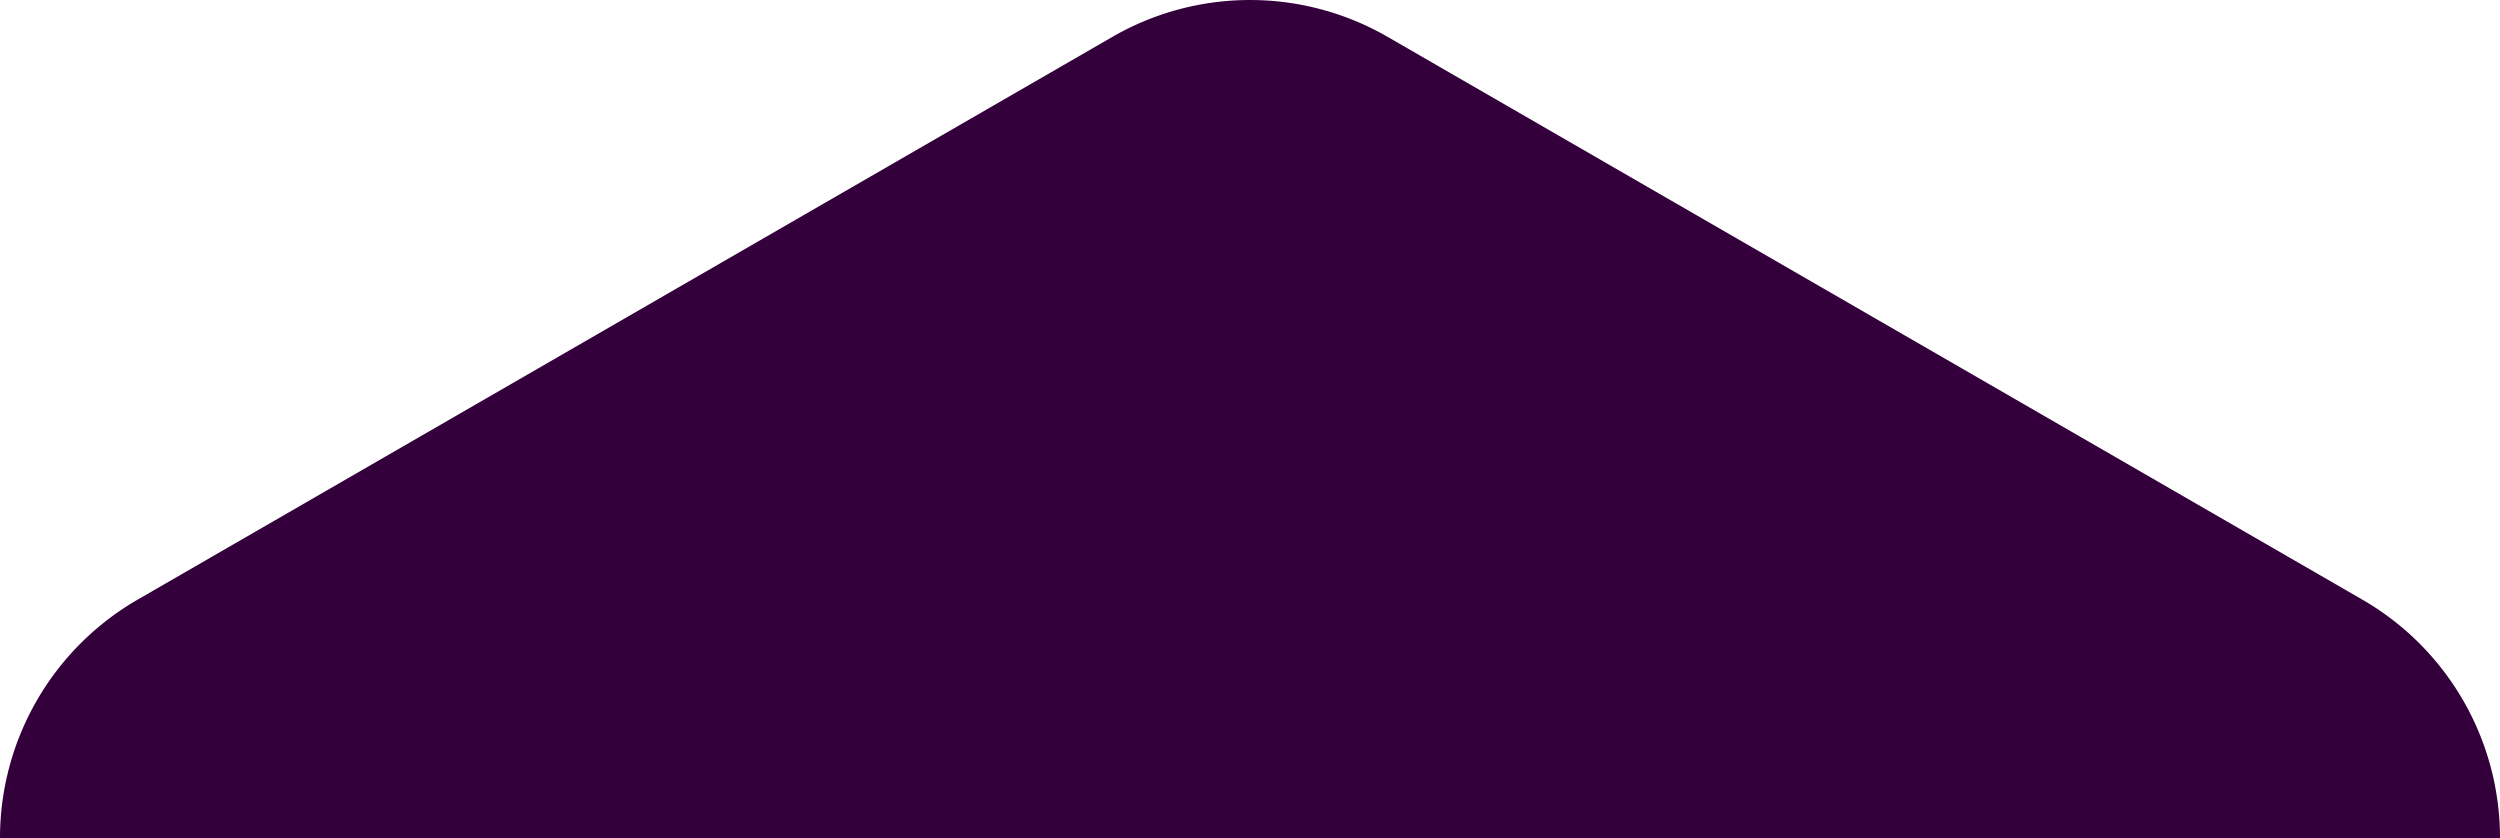 <svg xmlns="http://www.w3.org/2000/svg" width="813.514" height="272.697" viewBox="0 0 813.514 272.697"><path id="ung-girl-with-a-backpack-on-the-background-of-a-la-2023-11-27-05-07-48-utc" d="M768.737,195.13,451.552,12a89.6,89.6,0,0,0-89.572,0L44.777,195.13A89.567,89.567,0,0,0,0,272.7H813.514a89.528,89.528,0,0,0-44.777-77.567" fill="#33003b"></path></svg>